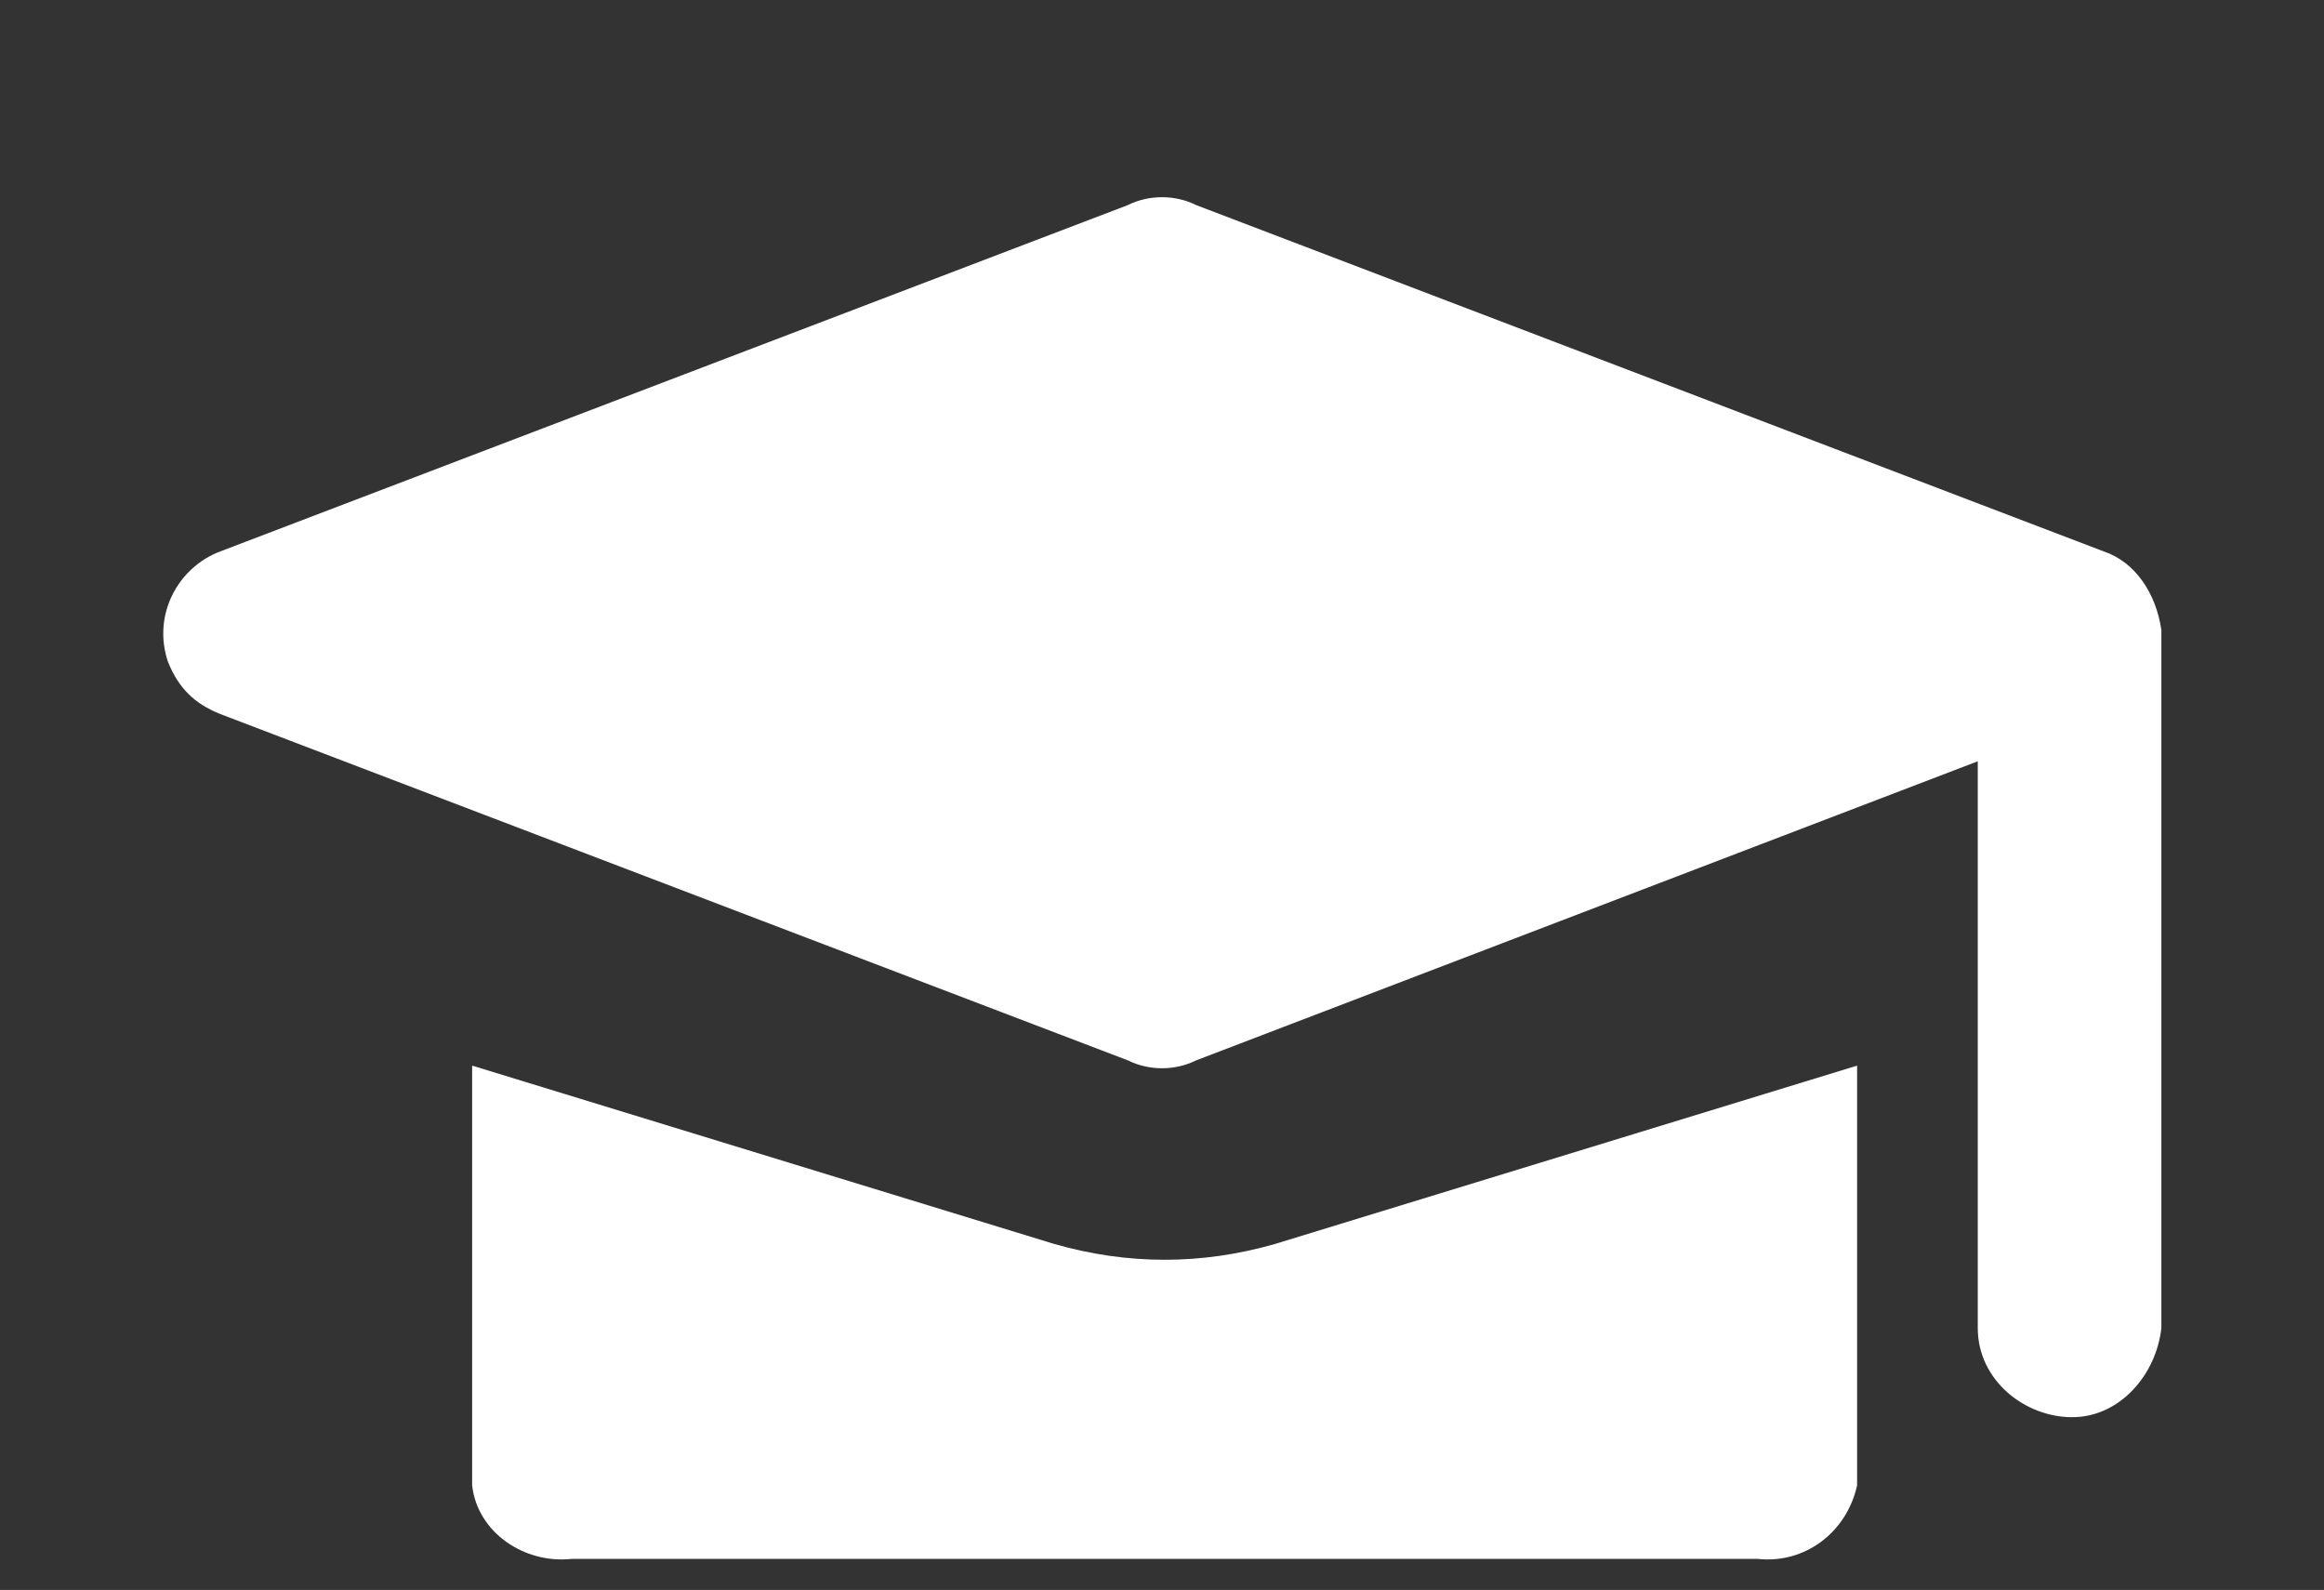<?xml version="1.0" encoding="utf-8"?>
<!-- Generator: Adobe Illustrator 28.1.0, SVG Export Plug-In . SVG Version: 6.00 Build 0)  -->
<svg version="1.1" id="Layer_1" xmlns="http://www.w3.org/2000/svg" xmlns:xlink="http://www.w3.org/1999/xlink" x="0px" y="0px"
	 viewBox="0 0 44.3 30.3" style="enable-background:new 0 0 44.3 30.3;" xml:space="preserve">
<rect x="0" y="0" width="44.3" height="30.3" fill="#333333" stroke="none"/>
<style type="text/css">
	.st0{fill:#FFFFFF;}
</style>
<g id="internship" transform="translate(-182 -255.992)">
	<path id="Path_91" class="st0" d="M222.1,266.5l-17.3-6.6c-0.4-0.2-0.9-0.2-1.3,0l-17.3,6.6c-0.8,0.3-1.3,1.2-1,2.1
		c0.2,0.5,0.5,0.8,1,1l17.3,6.6c0.4,0.2,0.9,0.2,1.3,0l14.9-5.7v10.8c0,1,0.9,1.7,1.8,1.7c0.9,0,1.6-0.8,1.7-1.7V268
		C223.1,267.3,222.7,266.7,222.1,266.5z"/>
	<path id="Path_95" class="st0" d="M215.5,285.7c0.9,0.1,1.7-0.5,1.9-1.4v-8l-11.1,3.4c-1.4,0.4-2.8,0.4-4.2,0l-11.1-3.4v8
		c0.1,0.9,1,1.5,1.9,1.4L215.5,285.7z"/>
</g>
</svg>
